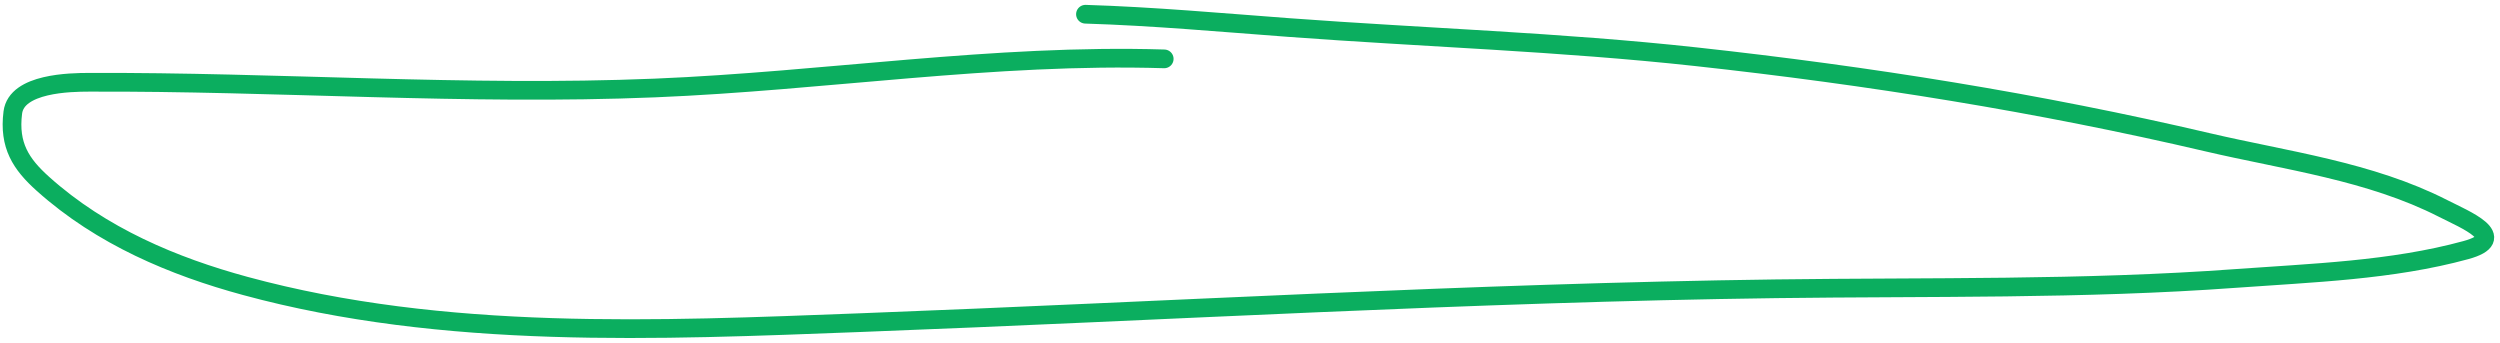 <svg width="401" height="55" fill="none" xmlns="http://www.w3.org/2000/svg"><path d="M186.74 9.442c-27.285-.84-54.412 3.553-81.697 4.672-30.351 1.246-60.529-1.042-90.843-.917-2.836.012-11.549.11-12.146 4.851-.666 5.28 1.31 8.28 4.825 11.434 9.4 8.431 20.984 13.263 32.452 16.38 31.935 8.683 66.219 7.117 98.76 5.885 48.933-1.854 97.823-4.785 146.775-5.428 24.537-.322 49.236.137 73.748-1.657 12.146-.89 25.005-1.283 36.917-4.548 7.164-1.963-.135-4.88-3.65-6.674-11.735-5.992-25.28-7.69-37.736-10.609-27.152-6.361-54.5-10.71-82.093-13.73-21.73-2.377-43.56-3.07-65.341-4.687-10.83-.804-21.755-1.799-32.605-2.133" stroke="#0BAE5F" stroke-width="3" stroke-linecap="round"/></svg>